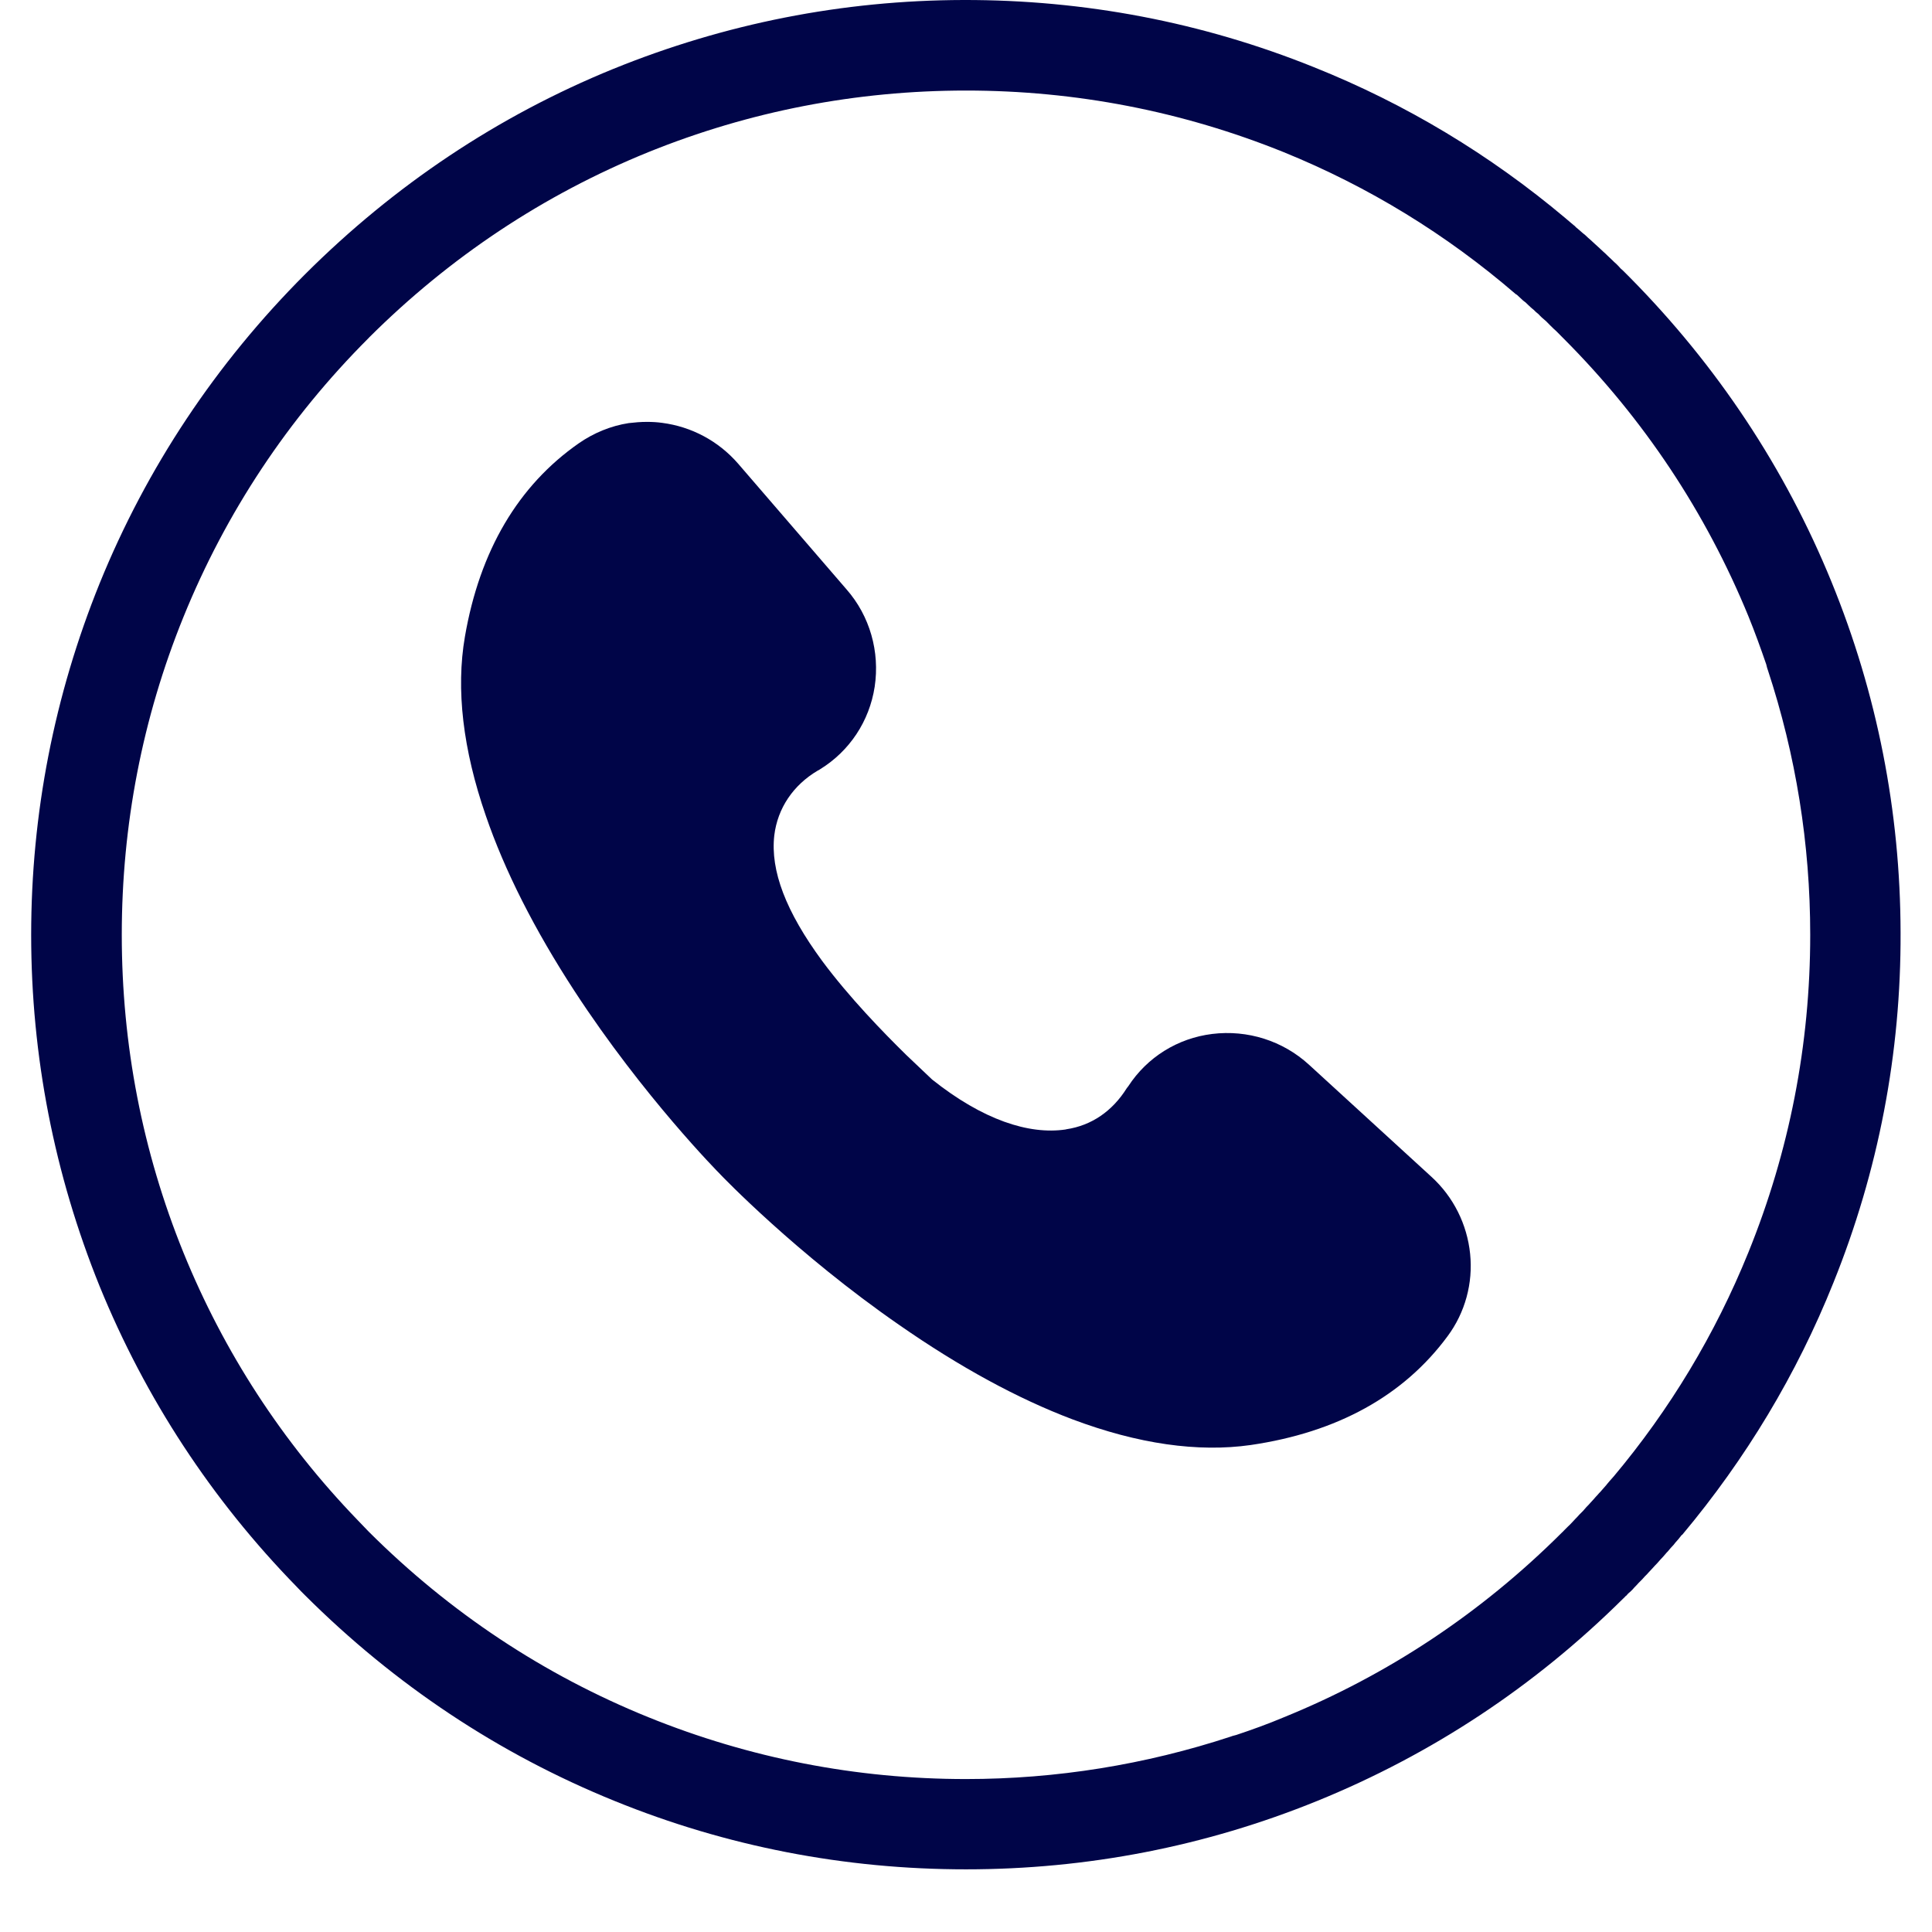 <svg xmlns="http://www.w3.org/2000/svg" xmlns:xlink="http://www.w3.org/1999/xlink" width="40" zoomAndPan="magnify" viewBox="0 0 30 30" height="40" preserveAspectRatio="xMidYMid meet" version="1.0"><defs><g/><clipPath id="edd01fab8b"><path d="M 0.484 0 L 29.516 0 L 29.516 29.031 L 0.484 29.031 Z M 0.484 0 " clip-rule="nonzero"/></clipPath></defs><path fill="#000548" d="M 22.828 19.469 C 22.781 19.012 22.57 18.586 22.227 18.273 L 20.324 16.531 C 19.918 16.16 19.371 15.988 18.824 16.055 C 18.285 16.121 17.812 16.418 17.52 16.867 C 17.512 16.879 17.504 16.887 17.496 16.898 C 17.273 17.254 16.949 17.477 16.559 17.535 L 16.543 17.539 C 15.977 17.621 15.262 17.391 14.473 16.762 L 14.074 16.383 C 13.711 16.027 13.188 15.488 12.77 14.926 C 12.203 14.156 11.961 13.52 12.023 12.973 C 12.074 12.551 12.316 12.191 12.699 11.965 C 12.711 11.961 12.723 11.953 12.734 11.945 C 13.191 11.664 13.5 11.199 13.582 10.664 C 13.664 10.121 13.508 9.566 13.145 9.152 L 11.461 7.199 C 11.156 6.848 10.738 6.625 10.281 6.566 C 10.203 6.555 10.125 6.551 10.043 6.551 C 9.949 6.551 9.855 6.559 9.762 6.57 C 9.484 6.613 9.219 6.723 8.988 6.883 C 8.047 7.539 7.449 8.551 7.219 9.887 C 7.078 10.703 7.188 11.637 7.543 12.664 C 7.836 13.52 8.301 14.438 8.922 15.391 C 9.992 17.031 11.168 18.219 11.18 18.23 L 11.191 18.242 C 11.203 18.254 12.359 19.465 13.969 20.578 C 14.902 21.227 15.805 21.719 16.652 22.039 C 17.672 22.422 18.602 22.555 19.422 22.438 C 20.762 22.242 21.793 21.676 22.477 20.75 C 22.75 20.383 22.875 19.926 22.828 19.469 " fill-opacity="1" fill-rule="nonzero"/><g clip-path="url(#edd01fab8b)"><path fill="#000548" d="M 19.93 26.668 C 19.688 26.77 19.441 26.859 19.195 26.941 C 19.168 26.949 19.141 26.953 19.113 26.965 C 17.785 27.402 16.402 27.625 15 27.625 C 13.297 27.625 11.637 27.301 10.066 26.664 C 8.438 26.004 6.98 25.035 5.727 23.785 C 5.668 23.723 5.609 23.664 5.551 23.602 C 4.383 22.391 3.477 20.996 2.848 19.449 C 2.211 17.879 1.891 16.219 1.891 14.516 C 1.891 12.812 2.211 11.152 2.848 9.582 C 3.508 7.957 4.473 6.5 5.723 5.25 C 5.727 5.25 5.727 5.246 5.727 5.246 C 5.73 5.242 5.73 5.242 5.73 5.242 C 6.984 3.992 8.441 3.023 10.066 2.363 C 11.637 1.727 13.297 1.406 15 1.406 C 16.703 1.406 18.359 1.727 19.934 2.363 C 21.25 2.898 22.457 3.637 23.535 4.566 C 23.543 4.57 23.547 4.574 23.555 4.578 C 23.586 4.609 23.621 4.637 23.652 4.668 C 23.664 4.676 23.676 4.688 23.688 4.695 C 23.715 4.723 23.742 4.746 23.77 4.773 C 23.785 4.785 23.801 4.801 23.816 4.812 C 23.84 4.836 23.863 4.859 23.891 4.879 C 23.906 4.898 23.926 4.914 23.941 4.93 C 23.965 4.949 23.984 4.969 24.008 4.988 C 24.027 5.008 24.047 5.027 24.066 5.047 C 24.086 5.066 24.105 5.086 24.125 5.105 C 24.145 5.121 24.164 5.141 24.184 5.16 C 24.207 5.184 24.227 5.203 24.25 5.227 C 24.262 5.238 24.273 5.25 24.285 5.262 C 25.527 6.508 26.488 7.957 27.148 9.566 C 27.25 9.816 27.34 10.066 27.426 10.316 C 27.434 10.344 27.438 10.371 27.449 10.398 C 27.887 11.727 28.109 13.109 28.109 14.516 C 28.109 16.219 27.785 17.879 27.148 19.449 C 26.633 20.719 25.93 21.887 25.051 22.934 C 25.047 22.934 25.047 22.934 25.047 22.938 C 25.016 22.973 24.98 23.012 24.949 23.051 C 24.945 23.059 24.938 23.066 24.93 23.074 C 24.902 23.105 24.875 23.137 24.848 23.168 C 24.836 23.18 24.824 23.191 24.812 23.207 C 24.789 23.23 24.766 23.258 24.742 23.285 C 24.727 23.301 24.711 23.32 24.695 23.336 C 24.676 23.359 24.656 23.379 24.633 23.402 C 24.617 23.422 24.598 23.441 24.582 23.461 C 24.562 23.48 24.543 23.5 24.523 23.52 C 24.504 23.543 24.484 23.562 24.465 23.582 C 24.445 23.602 24.43 23.621 24.41 23.641 C 24.391 23.66 24.371 23.684 24.348 23.703 C 24.328 23.723 24.309 23.742 24.289 23.762 C 24.277 23.777 24.262 23.789 24.25 23.801 C 23 25.047 21.547 26.012 19.93 26.668 Z M 25.473 24.551 C 25.496 24.527 25.52 24.504 25.539 24.48 C 25.559 24.461 25.582 24.438 25.602 24.414 C 25.621 24.395 25.641 24.371 25.66 24.352 C 25.684 24.324 25.707 24.301 25.73 24.277 C 25.746 24.258 25.766 24.238 25.781 24.219 C 25.809 24.191 25.832 24.164 25.859 24.133 C 25.871 24.117 25.883 24.105 25.898 24.09 C 25.926 24.055 25.957 24.02 25.988 23.988 C 25.996 23.977 26.004 23.969 26.012 23.957 C 26.047 23.918 26.082 23.879 26.113 23.836 C 26.117 23.836 26.121 23.832 26.125 23.828 C 27.109 22.652 27.898 21.344 28.469 19.918 C 29.168 18.184 29.52 16.352 29.512 14.477 C 29.508 12.602 29.148 10.77 28.441 9.039 C 27.719 7.27 26.664 5.68 25.309 4.309 C 25.305 4.305 25.305 4.305 25.301 4.301 C 25.293 4.293 25.285 4.285 25.277 4.277 C 25.27 4.27 25.262 4.262 25.258 4.258 C 25.25 4.25 25.242 4.242 25.234 4.234 C 25.223 4.223 25.211 4.211 25.203 4.203 C 25.188 4.191 25.176 4.18 25.164 4.168 C 25.145 4.145 25.121 4.121 25.098 4.098 C 25.074 4.078 25.055 4.059 25.035 4.039 C 25.012 4.016 24.988 3.996 24.965 3.973 C 24.945 3.953 24.922 3.93 24.898 3.91 C 24.879 3.891 24.855 3.871 24.836 3.852 C 24.809 3.828 24.785 3.805 24.758 3.781 C 24.742 3.766 24.723 3.75 24.703 3.73 C 24.676 3.707 24.645 3.68 24.617 3.652 C 24.602 3.641 24.59 3.629 24.574 3.617 C 24.539 3.586 24.504 3.555 24.469 3.527 C 24.461 3.516 24.453 3.508 24.441 3.5 C 24.402 3.465 24.359 3.434 24.32 3.398 C 24.316 3.395 24.316 3.395 24.312 3.391 C 23.137 2.402 21.828 1.613 20.402 1.043 C 18.668 0.344 16.836 -0.004 14.961 0 C 13.082 0.004 11.254 0.367 9.523 1.07 C 7.73 1.801 6.125 2.875 4.742 4.254 C 4.742 4.254 4.742 4.258 4.738 4.258 C 3.352 5.645 2.277 7.262 1.547 9.059 C 0.844 10.797 0.484 12.633 0.484 14.516 C 0.484 16.398 0.844 18.234 1.547 19.973 C 2.258 21.715 3.285 23.285 4.609 24.641 C 4.652 24.688 4.695 24.73 4.738 24.773 C 6.129 26.16 7.742 27.234 9.543 27.965 C 11.281 28.672 13.117 29.027 15 29.027 C 16.879 29.027 18.715 28.672 20.453 27.965 C 22.23 27.242 23.828 26.188 25.203 24.824 C 25.207 24.824 25.207 24.82 25.211 24.816 C 25.219 24.809 25.23 24.801 25.238 24.789 C 25.242 24.785 25.25 24.777 25.258 24.773 C 25.262 24.766 25.27 24.758 25.277 24.75 C 25.289 24.738 25.301 24.727 25.312 24.719 C 25.324 24.707 25.336 24.695 25.348 24.684 C 25.367 24.66 25.391 24.637 25.414 24.613 C 25.434 24.59 25.453 24.57 25.473 24.551 " fill-opacity="1" fill-rule="nonzero"/></g><g fill="#000548" fill-opacity="1"><g transform="translate(17.946, 17.677)"><g><path d="M 0.312 0 L 0.312 -0.547 L 0.875 -0.547 L 0.875 0 Z M 0.312 0 "/></g></g></g></svg>